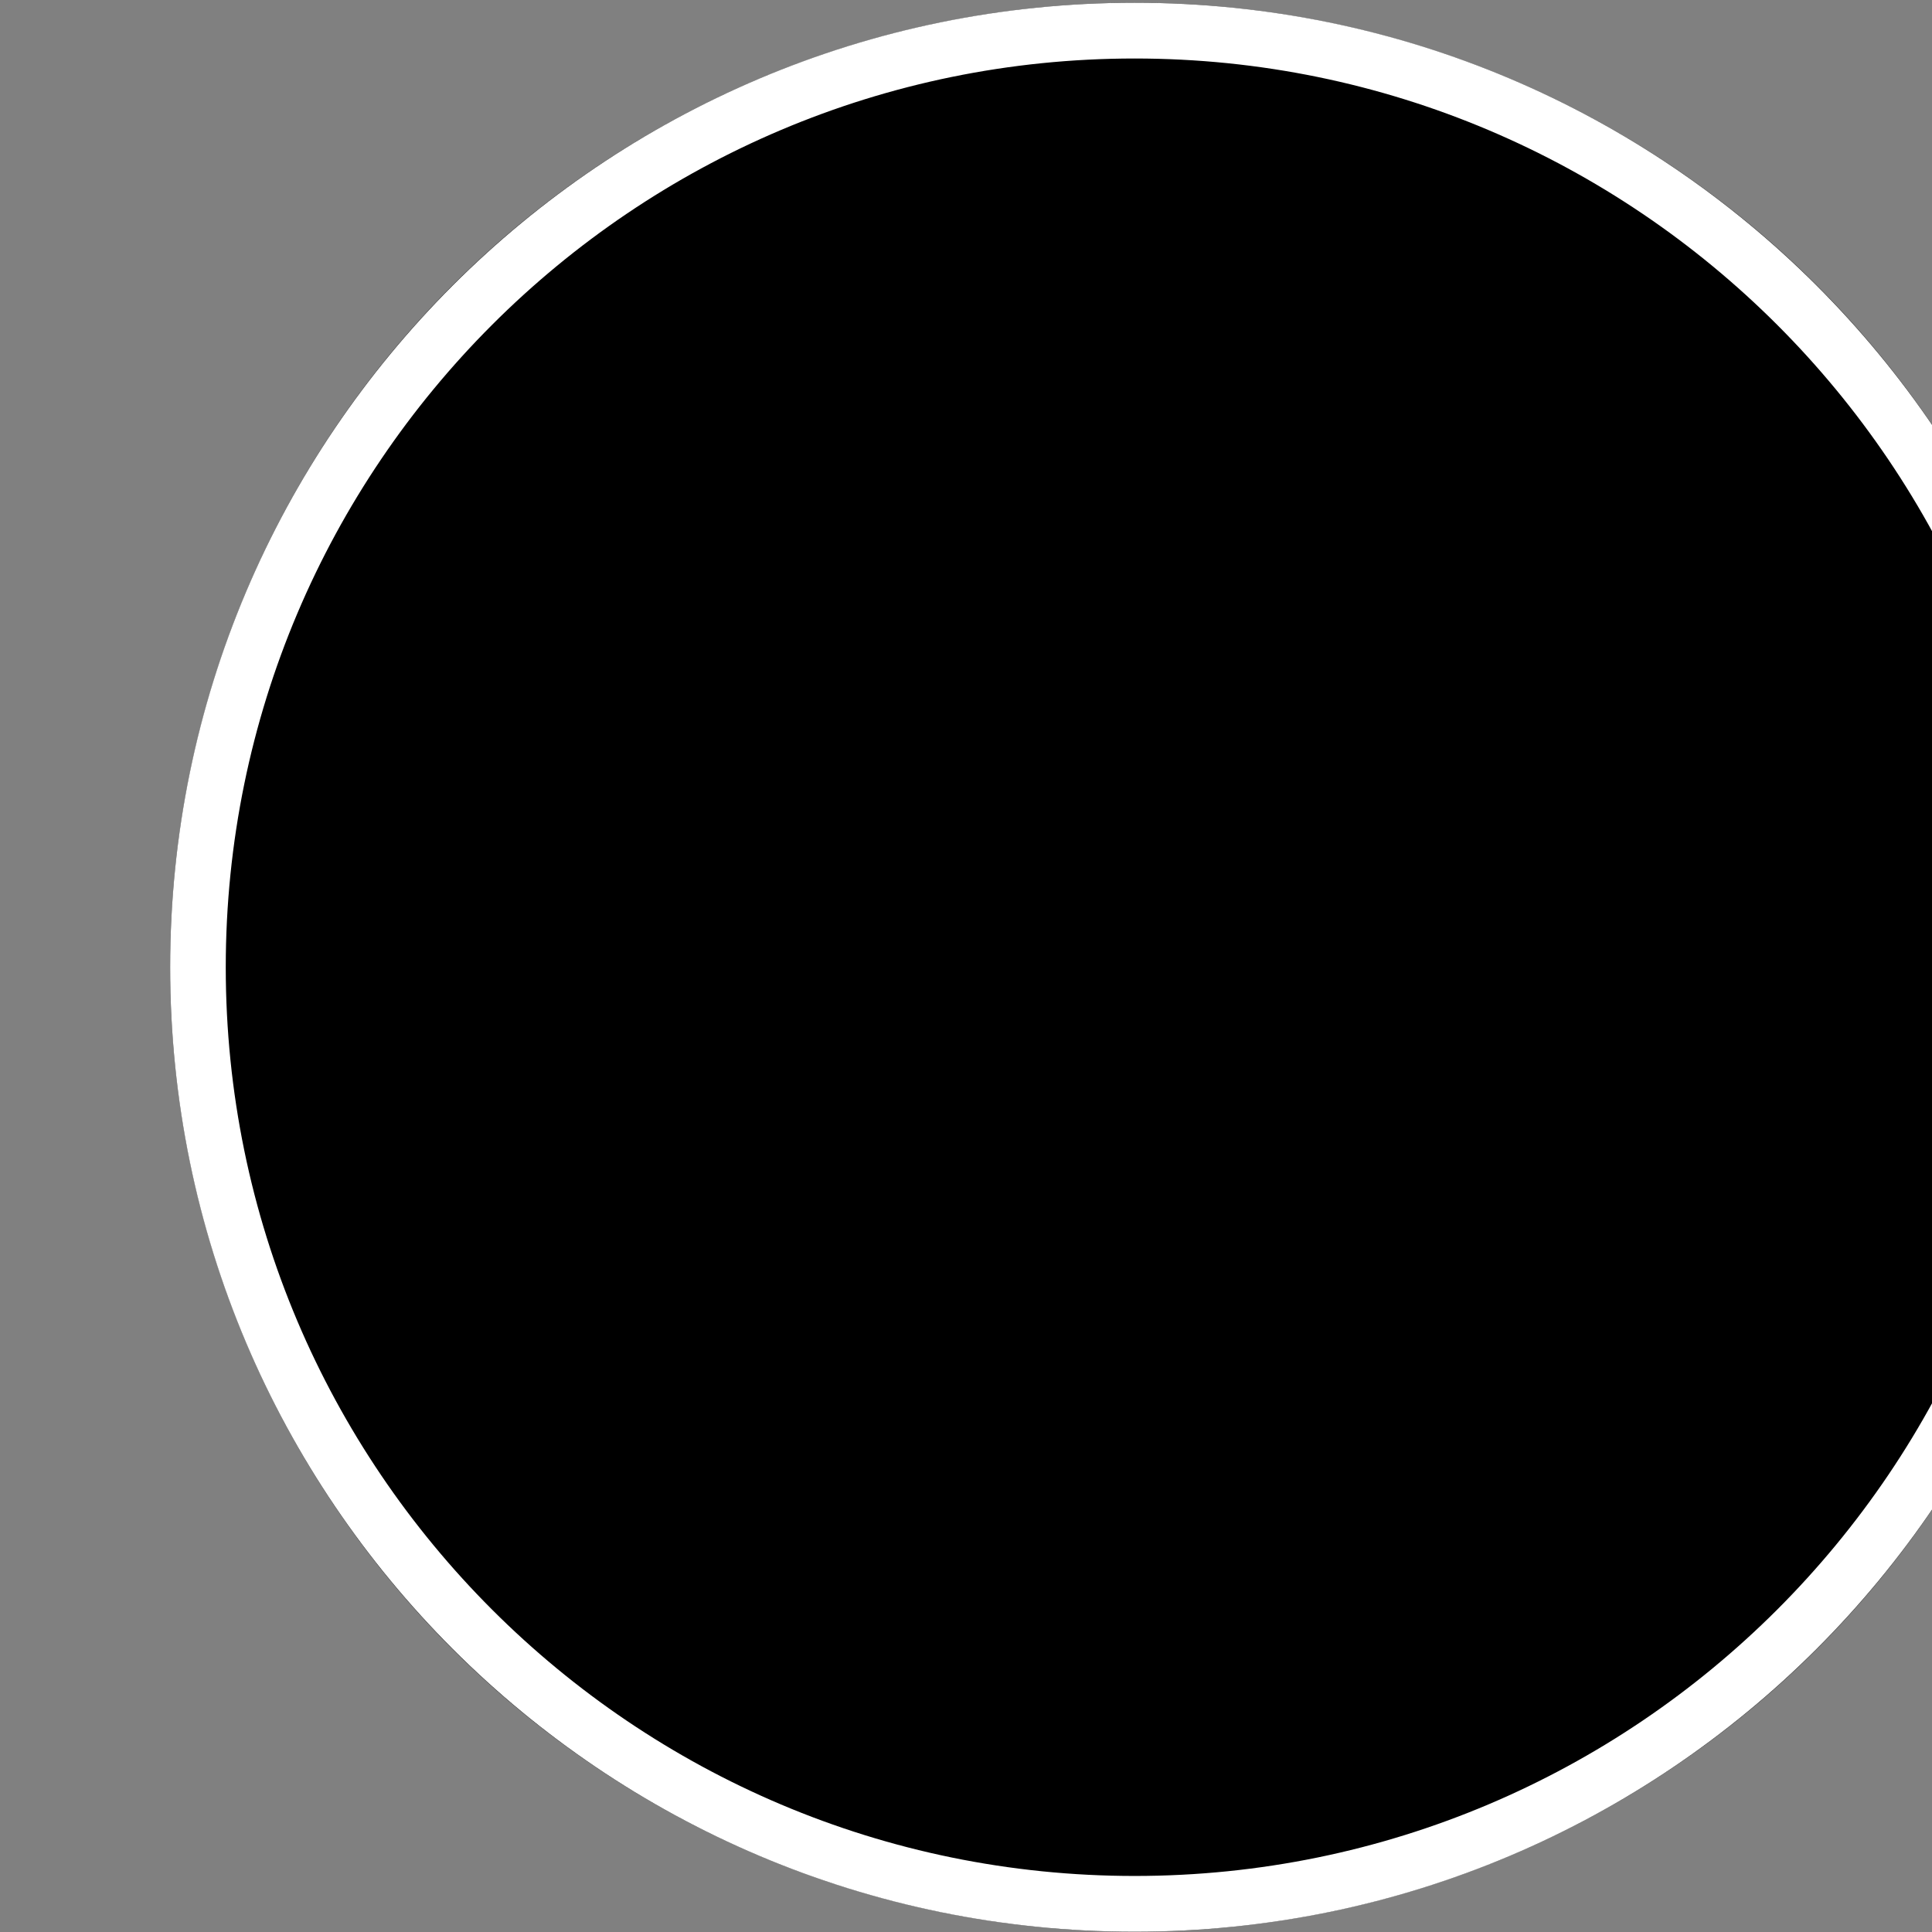 <?xml version="1.0" encoding="UTF-8" standalone="no"?>
<!DOCTYPE svg PUBLIC "-//W3C//DTD SVG 1.1//EN" "http://www.w3.org/Graphics/SVG/1.1/DTD/svg11.dtd">
<svg width="100%" height="100%" viewBox="0 0 130 130" version="1.1" xmlns="http://www.w3.org/2000/svg" xmlns:xlink="http://www.w3.org/1999/xlink" xml:space="preserve" xmlns:serif="http://www.serif.com/" style="fill-rule:evenodd;clip-rule:evenodd;stroke-linejoin:round;stroke-miterlimit:2;">
    <rect x="0" y="0" width="130" height="130" fill="#808080" stroke="none"/>
    <g transform="matrix(0.75,0,0,0.75,0,8.52651e-14)">
        <g transform="matrix(1.018,0,0,1.018,-43949.1,-713.371)">
            <circle cx="43272" cy="786" r="85"/>
        </g>
        <g transform="matrix(1.018,0,0,1.018,-43949.1,-713.371)">
            <path d="M43272,701C43318.9,701 43357,739.087 43357,786C43357,832.913 43318.9,871 43272,871C43225.1,871 43187,832.913 43187,786C43187,739.087 43225.1,701 43272,701ZM43272,705.913C43316.2,705.913 43352.1,741.799 43352.1,786C43352.1,830.201 43316.2,866.087 43272,866.087C43227.8,866.087 43191.9,830.201 43191.9,786C43191.9,741.799 43227.8,705.913 43272,705.913Z" style="fill:white;"/>
        </g>
    </g>
</svg>
